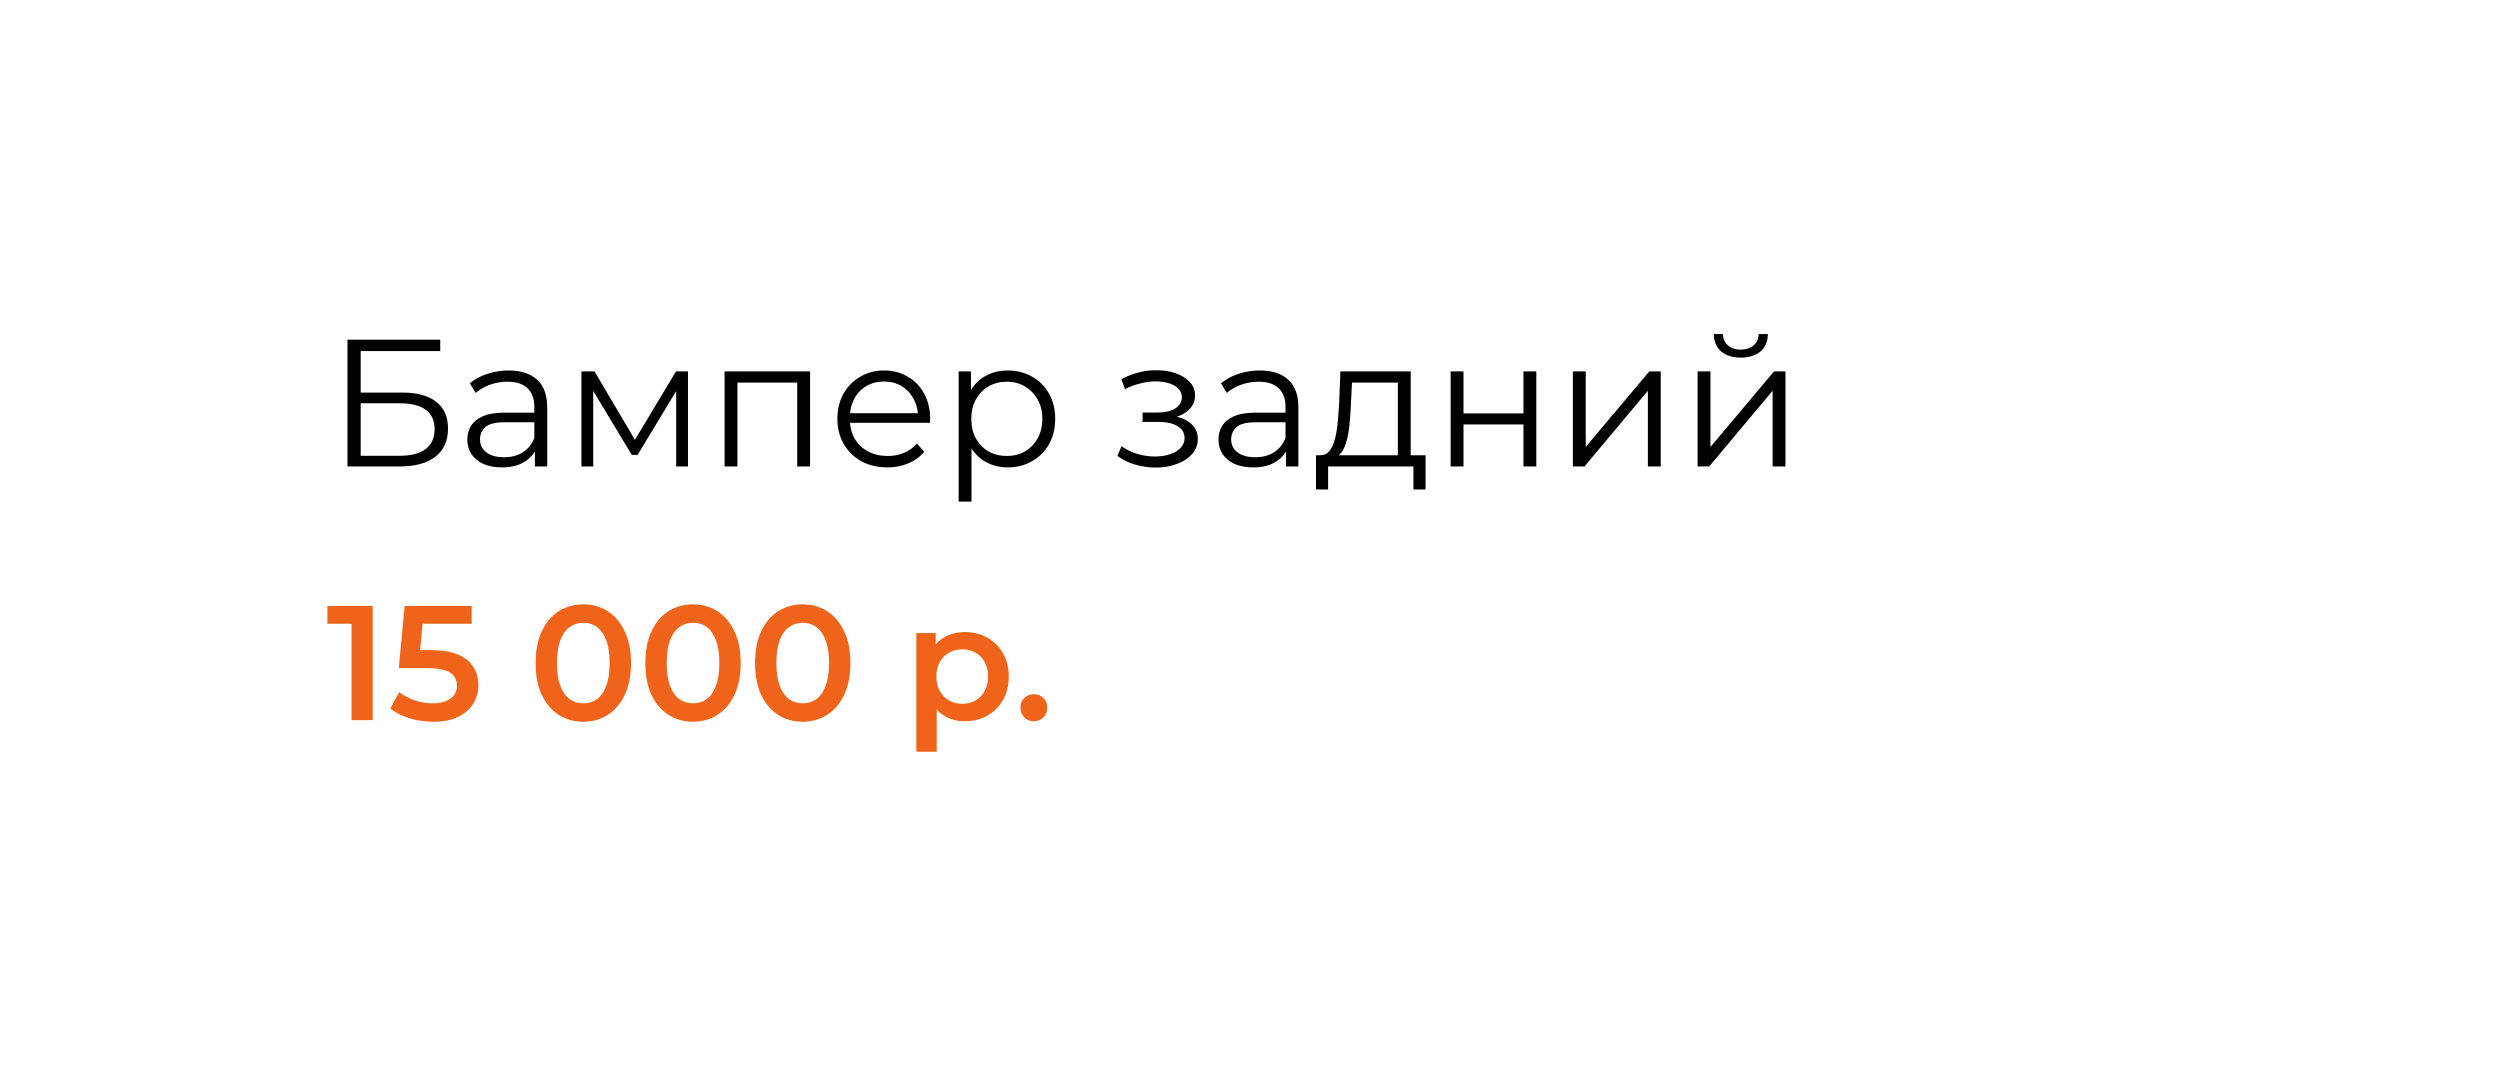<?xml version="1.0" encoding="UTF-8"?> <svg xmlns="http://www.w3.org/2000/svg" width="276" height="118" viewBox="0 0 276 118" fill="none"><g filter="url(#filter0_d_2113_426)"><rect x="13" y="9" width="252" height="94" rx="10" fill="white" shape-rendering="crispEdges"></rect><path d="M39.36 48.5V34.5H49.6V35.76H40.82V40.34H45.4C47.053 40.34 48.307 40.68 49.16 41.36C50.027 42.027 50.46 43.013 50.46 44.32C50.46 45.667 49.993 46.7 49.06 47.42C48.14 48.14 46.813 48.5 45.08 48.5H39.36ZM40.82 47.32H45.06C46.353 47.32 47.327 47.073 47.98 46.58C48.647 46.073 48.98 45.34 48.98 44.38C48.98 42.473 47.673 41.52 45.06 41.52H40.82V47.32ZM60.052 48.5V46.18L59.992 45.8V41.92C59.992 41.027 59.738 40.34 59.232 39.86C58.738 39.38 57.998 39.14 57.012 39.14C56.332 39.14 55.685 39.253 55.072 39.48C54.458 39.707 53.938 40.007 53.512 40.38L52.872 39.32C53.405 38.867 54.045 38.52 54.792 38.28C55.538 38.027 56.325 37.9 57.152 37.9C58.512 37.9 59.558 38.24 60.292 38.92C61.038 39.587 61.412 40.607 61.412 41.98V48.5H60.052ZM56.432 48.6C55.645 48.6 54.958 48.473 54.372 48.22C53.798 47.953 53.358 47.593 53.052 47.14C52.745 46.673 52.592 46.14 52.592 45.54C52.592 44.993 52.718 44.5 52.972 44.06C53.238 43.607 53.665 43.247 54.252 42.98C54.852 42.7 55.652 42.56 56.652 42.56H60.272V43.62H56.692C55.678 43.62 54.972 43.8 54.572 44.16C54.185 44.52 53.992 44.967 53.992 45.5C53.992 46.1 54.225 46.58 54.692 46.94C55.158 47.3 55.812 47.48 56.652 47.48C57.452 47.48 58.138 47.3 58.712 46.94C59.298 46.567 59.725 46.033 59.992 45.34L60.312 46.32C60.045 47.013 59.578 47.567 58.912 47.98C58.258 48.393 57.432 48.6 56.432 48.6ZM65.192 48.5V38H66.632L71.392 46.06H70.792L75.632 38H76.952V48.5H75.652V39.62L75.912 39.74L71.392 47.22H70.752L66.192 39.66L66.492 39.6V48.5H65.192ZM80.993 48.5V38H90.433V48.5H89.013V38.86L89.373 39.24H82.053L82.413 38.86V48.5H80.993ZM98.969 48.6C97.876 48.6 96.916 48.373 96.089 47.92C95.263 47.453 94.616 46.82 94.149 46.02C93.683 45.207 93.449 44.28 93.449 43.24C93.449 42.2 93.669 41.28 94.109 40.48C94.563 39.68 95.176 39.053 95.949 38.6C96.736 38.133 97.616 37.9 98.589 37.9C99.576 37.9 100.449 38.127 101.209 38.58C101.983 39.02 102.589 39.647 103.029 40.46C103.469 41.26 103.689 42.187 103.689 43.24C103.689 43.307 103.683 43.38 103.669 43.46C103.669 43.527 103.669 43.6 103.669 43.68H94.529V42.62H102.909L102.349 43.04C102.349 42.28 102.183 41.607 101.849 41.02C101.529 40.42 101.089 39.953 100.529 39.62C99.969 39.287 99.323 39.12 98.589 39.12C97.869 39.12 97.223 39.287 96.649 39.62C96.076 39.953 95.629 40.42 95.309 41.02C94.989 41.62 94.829 42.307 94.829 43.08V43.3C94.829 44.1 95.003 44.807 95.349 45.42C95.709 46.02 96.203 46.493 96.829 46.84C97.469 47.173 98.196 47.34 99.009 47.34C99.649 47.34 100.243 47.227 100.789 47C101.349 46.773 101.829 46.427 102.229 45.96L103.029 46.88C102.563 47.44 101.976 47.867 101.269 48.16C100.576 48.453 99.809 48.6 98.969 48.6ZM112.253 48.6C111.346 48.6 110.526 48.393 109.793 47.98C109.059 47.553 108.473 46.947 108.033 46.16C107.606 45.36 107.393 44.387 107.393 43.24C107.393 42.093 107.606 41.127 108.033 40.34C108.459 39.54 109.039 38.933 109.773 38.52C110.506 38.107 111.333 37.9 112.253 37.9C113.253 37.9 114.146 38.127 114.933 38.58C115.733 39.02 116.359 39.647 116.813 40.46C117.266 41.26 117.493 42.187 117.493 43.24C117.493 44.307 117.266 45.24 116.813 46.04C116.359 46.84 115.733 47.467 114.933 47.92C114.146 48.373 113.253 48.6 112.253 48.6ZM106.833 52.38V38H108.193V41.16L108.053 43.26L108.253 45.38V52.38H106.833ZM112.153 47.34C112.899 47.34 113.566 47.173 114.153 46.84C114.739 46.493 115.206 46.013 115.553 45.4C115.899 44.773 116.073 44.053 116.073 43.24C116.073 42.427 115.899 41.713 115.553 41.1C115.206 40.487 114.739 40.007 114.153 39.66C113.566 39.313 112.899 39.14 112.153 39.14C111.406 39.14 110.733 39.313 110.133 39.66C109.546 40.007 109.079 40.487 108.733 41.1C108.399 41.713 108.233 42.427 108.233 43.24C108.233 44.053 108.399 44.773 108.733 45.4C109.079 46.013 109.546 46.493 110.133 46.84C110.733 47.173 111.406 47.34 112.153 47.34ZM128.598 48.62C127.838 48.62 127.084 48.513 126.338 48.3C125.591 48.087 124.931 47.76 124.358 47.32L124.818 46.26C125.324 46.633 125.911 46.92 126.578 47.12C127.244 47.307 127.904 47.4 128.558 47.4C129.211 47.387 129.778 47.293 130.258 47.12C130.738 46.947 131.111 46.707 131.378 46.4C131.644 46.093 131.778 45.747 131.778 45.36C131.778 44.8 131.524 44.367 131.018 44.06C130.511 43.74 129.818 43.58 128.938 43.58H127.138V42.54H128.838C129.358 42.54 129.818 42.473 130.218 42.34C130.618 42.207 130.924 42.013 131.138 41.76C131.364 41.507 131.478 41.207 131.478 40.86C131.478 40.487 131.344 40.167 131.078 39.9C130.824 39.633 130.471 39.433 130.018 39.3C129.564 39.167 129.051 39.1 128.478 39.1C127.958 39.113 127.418 39.193 126.858 39.34C126.298 39.473 125.744 39.68 125.198 39.96L124.798 38.86C125.411 38.54 126.018 38.3 126.618 38.14C127.231 37.967 127.844 37.88 128.458 37.88C129.298 37.853 130.051 37.953 130.718 38.18C131.398 38.407 131.938 38.733 132.338 39.16C132.738 39.573 132.938 40.073 132.938 40.66C132.938 41.18 132.778 41.633 132.458 42.02C132.138 42.407 131.711 42.707 131.178 42.92C130.644 43.133 130.038 43.24 129.358 43.24L129.418 42.86C130.618 42.86 131.551 43.093 132.218 43.56C132.898 44.027 133.238 44.66 133.238 45.46C133.238 46.087 133.031 46.64 132.618 47.12C132.204 47.587 131.644 47.953 130.938 48.22C130.244 48.487 129.464 48.62 128.598 48.62ZM142.981 48.5V46.18L142.921 45.8V41.92C142.921 41.027 142.668 40.34 142.161 39.86C141.668 39.38 140.928 39.14 139.941 39.14C139.261 39.14 138.615 39.253 138.001 39.48C137.388 39.707 136.868 40.007 136.441 40.38L135.801 39.32C136.335 38.867 136.975 38.52 137.721 38.28C138.468 38.027 139.255 37.9 140.081 37.9C141.441 37.9 142.488 38.24 143.221 38.92C143.968 39.587 144.341 40.607 144.341 41.98V48.5H142.981ZM139.361 48.6C138.575 48.6 137.888 48.473 137.301 48.22C136.728 47.953 136.288 47.593 135.981 47.14C135.675 46.673 135.521 46.14 135.521 45.54C135.521 44.993 135.648 44.5 135.901 44.06C136.168 43.607 136.595 43.247 137.181 42.98C137.781 42.7 138.581 42.56 139.581 42.56H143.201V43.62H139.621C138.608 43.62 137.901 43.8 137.501 44.16C137.115 44.52 136.921 44.967 136.921 45.5C136.921 46.1 137.155 46.58 137.621 46.94C138.088 47.3 138.741 47.48 139.581 47.48C140.381 47.48 141.068 47.3 141.641 46.94C142.228 46.567 142.655 46.033 142.921 45.34L143.241 46.32C142.975 47.013 142.508 47.567 141.841 47.98C141.188 48.393 140.361 48.6 139.361 48.6ZM155.322 47.82V39.24H150.262L150.142 41.58C150.115 42.287 150.068 42.98 150.002 43.66C149.948 44.34 149.848 44.967 149.702 45.54C149.568 46.1 149.375 46.56 149.122 46.92C148.868 47.267 148.542 47.467 148.142 47.52L146.722 47.26C147.135 47.273 147.475 47.127 147.742 46.82C148.008 46.5 148.215 46.067 148.362 45.52C148.508 44.973 148.615 44.353 148.682 43.66C148.748 42.953 148.802 42.233 148.842 41.5L148.982 38H156.742V47.82H155.322ZM146.282 51.04V47.26H158.382V51.04H157.042V48.5H147.622V51.04H146.282ZM161.149 48.5V38H162.569V42.64H169.189V38H170.609V48.5H169.189V43.86H162.569V48.5H161.149ZM174.645 48.5V38H176.065V46.34L183.085 38H184.345V48.5H182.925V40.14L175.925 48.5H174.645ZM188.415 48.5V38H189.835V46.34L196.855 38H198.115V48.5H196.695V40.14L189.695 48.5H188.415ZM193.175 36.48C192.295 36.48 191.581 36.26 191.035 35.82C190.501 35.367 190.221 34.72 190.195 33.88H191.215C191.228 34.413 191.415 34.833 191.775 35.14C192.135 35.447 192.601 35.6 193.175 35.6C193.748 35.6 194.215 35.447 194.575 35.14C194.948 34.833 195.141 34.413 195.155 33.88H196.175C196.161 34.72 195.881 35.367 195.335 35.82C194.788 36.26 194.068 36.48 193.175 36.48Z" fill="black"></path><path d="M39.808 76.5V64.8L40.834 65.862H37.144V63.9H42.148V76.5H39.808ZM48.824 76.68C47.935 76.68 47.066 76.554 46.214 76.302C45.373 76.038 44.666 75.678 44.09 75.222L45.08 73.404C45.535 73.776 46.087 74.076 46.736 74.304C47.395 74.532 48.08 74.646 48.788 74.646C49.615 74.646 50.264 74.472 50.731 74.124C51.212 73.776 51.452 73.308 51.452 72.72C51.452 72.324 51.349 71.976 51.145 71.676C50.953 71.376 50.605 71.148 50.102 70.992C49.609 70.836 48.931 70.758 48.068 70.758H45.026L45.673 63.9H53.072V65.862H46.538L47.761 64.746L47.276 69.876L46.051 68.778H48.59C49.837 68.778 50.84 68.946 51.596 69.282C52.364 69.606 52.922 70.062 53.27 70.65C53.63 71.226 53.809 71.886 53.809 72.63C53.809 73.362 53.63 74.034 53.27 74.646C52.91 75.258 52.358 75.75 51.614 76.122C50.882 76.494 49.952 76.68 48.824 76.68ZM65.39 76.68C64.394 76.68 63.494 76.428 62.69 75.924C61.898 75.42 61.274 74.688 60.818 73.728C60.362 72.756 60.134 71.58 60.134 70.2C60.134 68.82 60.362 67.65 60.818 66.69C61.274 65.718 61.898 64.98 62.69 64.476C63.494 63.972 64.394 63.72 65.39 63.72C66.398 63.72 67.298 63.972 68.09 64.476C68.882 64.98 69.506 65.718 69.962 66.69C70.43 67.65 70.664 68.82 70.664 70.2C70.664 71.58 70.43 72.756 69.962 73.728C69.506 74.688 68.882 75.42 68.09 75.924C67.298 76.428 66.398 76.68 65.39 76.68ZM65.39 74.646C65.978 74.646 66.488 74.49 66.92 74.178C67.352 73.854 67.688 73.362 67.928 72.702C68.18 72.042 68.306 71.208 68.306 70.2C68.306 69.18 68.18 68.346 67.928 67.698C67.688 67.038 67.352 66.552 66.92 66.24C66.488 65.916 65.978 65.754 65.39 65.754C64.826 65.754 64.322 65.916 63.878 66.24C63.446 66.552 63.104 67.038 62.852 67.698C62.612 68.346 62.492 69.18 62.492 70.2C62.492 71.208 62.612 72.042 62.852 72.702C63.104 73.362 63.446 73.854 63.878 74.178C64.322 74.49 64.826 74.646 65.39 74.646ZM77.501 76.68C76.505 76.68 75.605 76.428 74.801 75.924C74.009 75.42 73.385 74.688 72.929 73.728C72.473 72.756 72.245 71.58 72.245 70.2C72.245 68.82 72.473 67.65 72.929 66.69C73.385 65.718 74.009 64.98 74.801 64.476C75.605 63.972 76.505 63.72 77.501 63.72C78.509 63.72 79.409 63.972 80.201 64.476C80.993 64.98 81.617 65.718 82.073 66.69C82.541 67.65 82.775 68.82 82.775 70.2C82.775 71.58 82.541 72.756 82.073 73.728C81.617 74.688 80.993 75.42 80.201 75.924C79.409 76.428 78.509 76.68 77.501 76.68ZM77.501 74.646C78.089 74.646 78.599 74.49 79.031 74.178C79.463 73.854 79.799 73.362 80.039 72.702C80.291 72.042 80.417 71.208 80.417 70.2C80.417 69.18 80.291 68.346 80.039 67.698C79.799 67.038 79.463 66.552 79.031 66.24C78.599 65.916 78.089 65.754 77.501 65.754C76.937 65.754 76.433 65.916 75.989 66.24C75.557 66.552 75.215 67.038 74.963 67.698C74.723 68.346 74.603 69.18 74.603 70.2C74.603 71.208 74.723 72.042 74.963 72.702C75.215 73.362 75.557 73.854 75.989 74.178C76.433 74.49 76.937 74.646 77.501 74.646ZM89.612 76.68C88.617 76.68 87.716 76.428 86.912 75.924C86.121 75.42 85.496 74.688 85.04 73.728C84.585 72.756 84.356 71.58 84.356 70.2C84.356 68.82 84.585 67.65 85.04 66.69C85.496 65.718 86.121 64.98 86.912 64.476C87.716 63.972 88.617 63.72 89.612 63.72C90.621 63.72 91.52 63.972 92.312 64.476C93.105 64.98 93.728 65.718 94.184 66.69C94.653 67.65 94.886 68.82 94.886 70.2C94.886 71.58 94.653 72.756 94.184 73.728C93.728 74.688 93.105 75.42 92.312 75.924C91.52 76.428 90.621 76.68 89.612 76.68ZM89.612 74.646C90.201 74.646 90.71 74.49 91.142 74.178C91.575 73.854 91.91 73.362 92.15 72.702C92.403 72.042 92.528 71.208 92.528 70.2C92.528 69.18 92.403 68.346 92.15 67.698C91.91 67.038 91.575 66.552 91.142 66.24C90.71 65.916 90.201 65.754 89.612 65.754C89.049 65.754 88.544 65.916 88.1 66.24C87.668 66.552 87.326 67.038 87.075 67.698C86.835 68.346 86.715 69.18 86.715 70.2C86.715 71.208 86.835 72.042 87.075 72.702C87.326 73.362 87.668 73.854 88.1 74.178C88.544 74.49 89.049 74.646 89.612 74.646ZM107.49 76.626C106.71 76.626 105.996 76.446 105.348 76.086C104.712 75.726 104.202 75.186 103.818 74.466C103.446 73.734 103.26 72.81 103.26 71.694C103.26 70.566 103.44 69.642 103.8 68.922C104.172 68.202 104.676 67.668 105.312 67.32C105.948 66.96 106.674 66.78 107.49 66.78C108.438 66.78 109.272 66.984 109.992 67.392C110.724 67.8 111.3 68.37 111.72 69.102C112.152 69.834 112.368 70.698 112.368 71.694C112.368 72.69 112.152 73.56 111.72 74.304C111.3 75.036 110.724 75.606 109.992 76.014C109.272 76.422 108.438 76.626 107.49 76.626ZM102.162 79.992V66.888H104.304V69.156L104.232 71.712L104.412 74.268V79.992H102.162ZM107.238 74.7C107.778 74.7 108.258 74.58 108.678 74.34C109.11 74.1 109.452 73.752 109.704 73.296C109.956 72.84 110.082 72.306 110.082 71.694C110.082 71.07 109.956 70.536 109.704 70.092C109.452 69.636 109.11 69.288 108.678 69.048C108.258 68.808 107.778 68.688 107.238 68.688C106.698 68.688 106.212 68.808 105.78 69.048C105.348 69.288 105.006 69.636 104.754 70.092C104.502 70.536 104.376 71.07 104.376 71.694C104.376 72.306 104.502 72.84 104.754 73.296C105.006 73.752 105.348 74.1 105.78 74.34C106.212 74.58 106.698 74.7 107.238 74.7ZM115.134 76.626C114.726 76.626 114.378 76.488 114.09 76.212C113.802 75.924 113.658 75.564 113.658 75.132C113.658 74.676 113.802 74.316 114.09 74.052C114.378 73.776 114.726 73.638 115.134 73.638C115.542 73.638 115.89 73.776 116.178 74.052C116.466 74.316 116.61 74.676 116.61 75.132C116.61 75.564 116.466 75.924 116.178 76.212C115.89 76.488 115.542 76.626 115.134 76.626Z" fill="#EF641A"></path></g><defs><filter id="filter0_d_2113_426" x="0.3" y="0.3" width="275.4" height="117.4" filterUnits="userSpaceOnUse" color-interpolation-filters="sRGB"><feFlood flood-opacity="0" result="BackgroundImageFix"></feFlood><feColorMatrix in="SourceAlpha" type="matrix" values="0 0 0 0 0 0 0 0 0 0 0 0 0 0 0 0 0 0 127 0" result="hardAlpha"></feColorMatrix><feOffset dx="-1" dy="3"></feOffset><feGaussianBlur stdDeviation="5.85"></feGaussianBlur><feComposite in2="hardAlpha" operator="out"></feComposite><feColorMatrix type="matrix" values="0 0 0 0 0.51 0 0 0 0 0.475 0 0 0 0 0.475 0 0 0 0.11 0"></feColorMatrix><feBlend mode="normal" in2="BackgroundImageFix" result="effect1_dropShadow_2113_426"></feBlend><feBlend mode="normal" in="SourceGraphic" in2="effect1_dropShadow_2113_426" result="shape"></feBlend></filter></defs></svg> 
